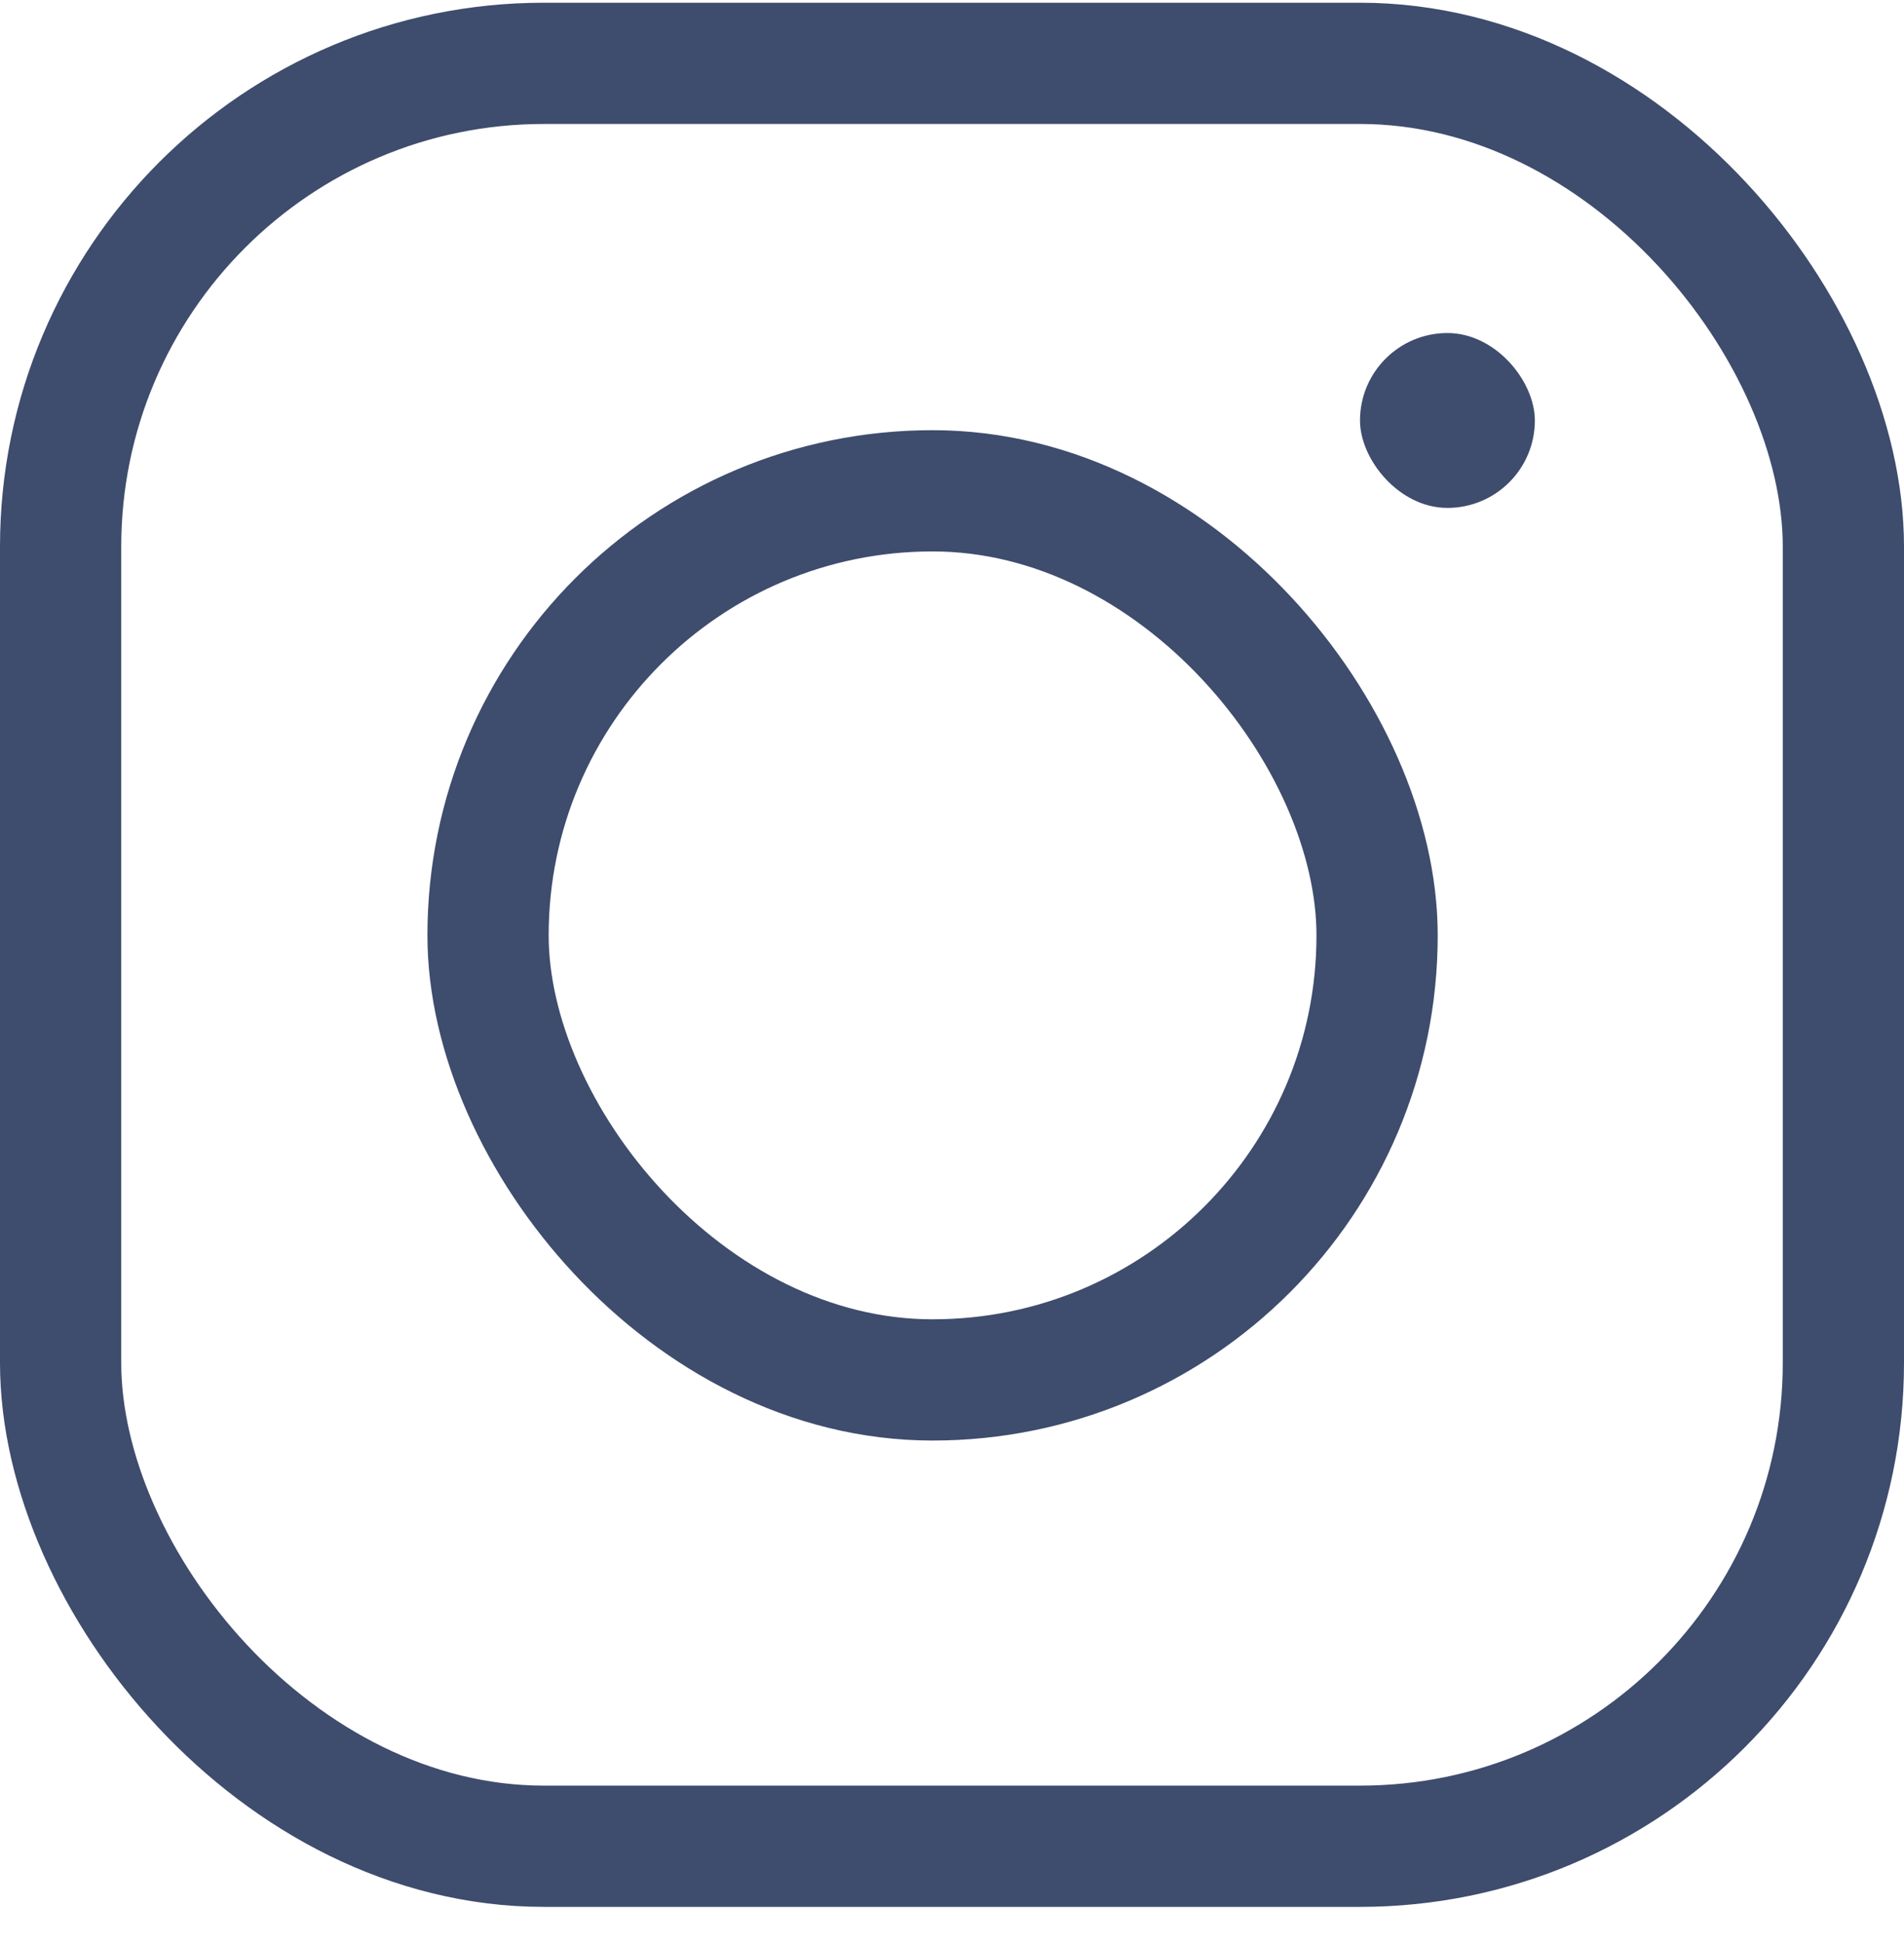 <svg xmlns="http://www.w3.org/2000/svg" width="49" height="50" fill="none" viewBox="0 0 49 50"><rect width="45.88" height="45.88" x="1.56" y="1.63" stroke="#3e4c6d" stroke-width="3.12" rx="12.44"/><rect width="22.88" height="22.88" x="12.56" y="12.63" stroke="#3e4c6d" stroke-width="3.12" rx="11.44"/><rect width="4.5" height="4.5" x="35" y="8.57" fill="#3e4c6d" rx="2.25"/></svg>